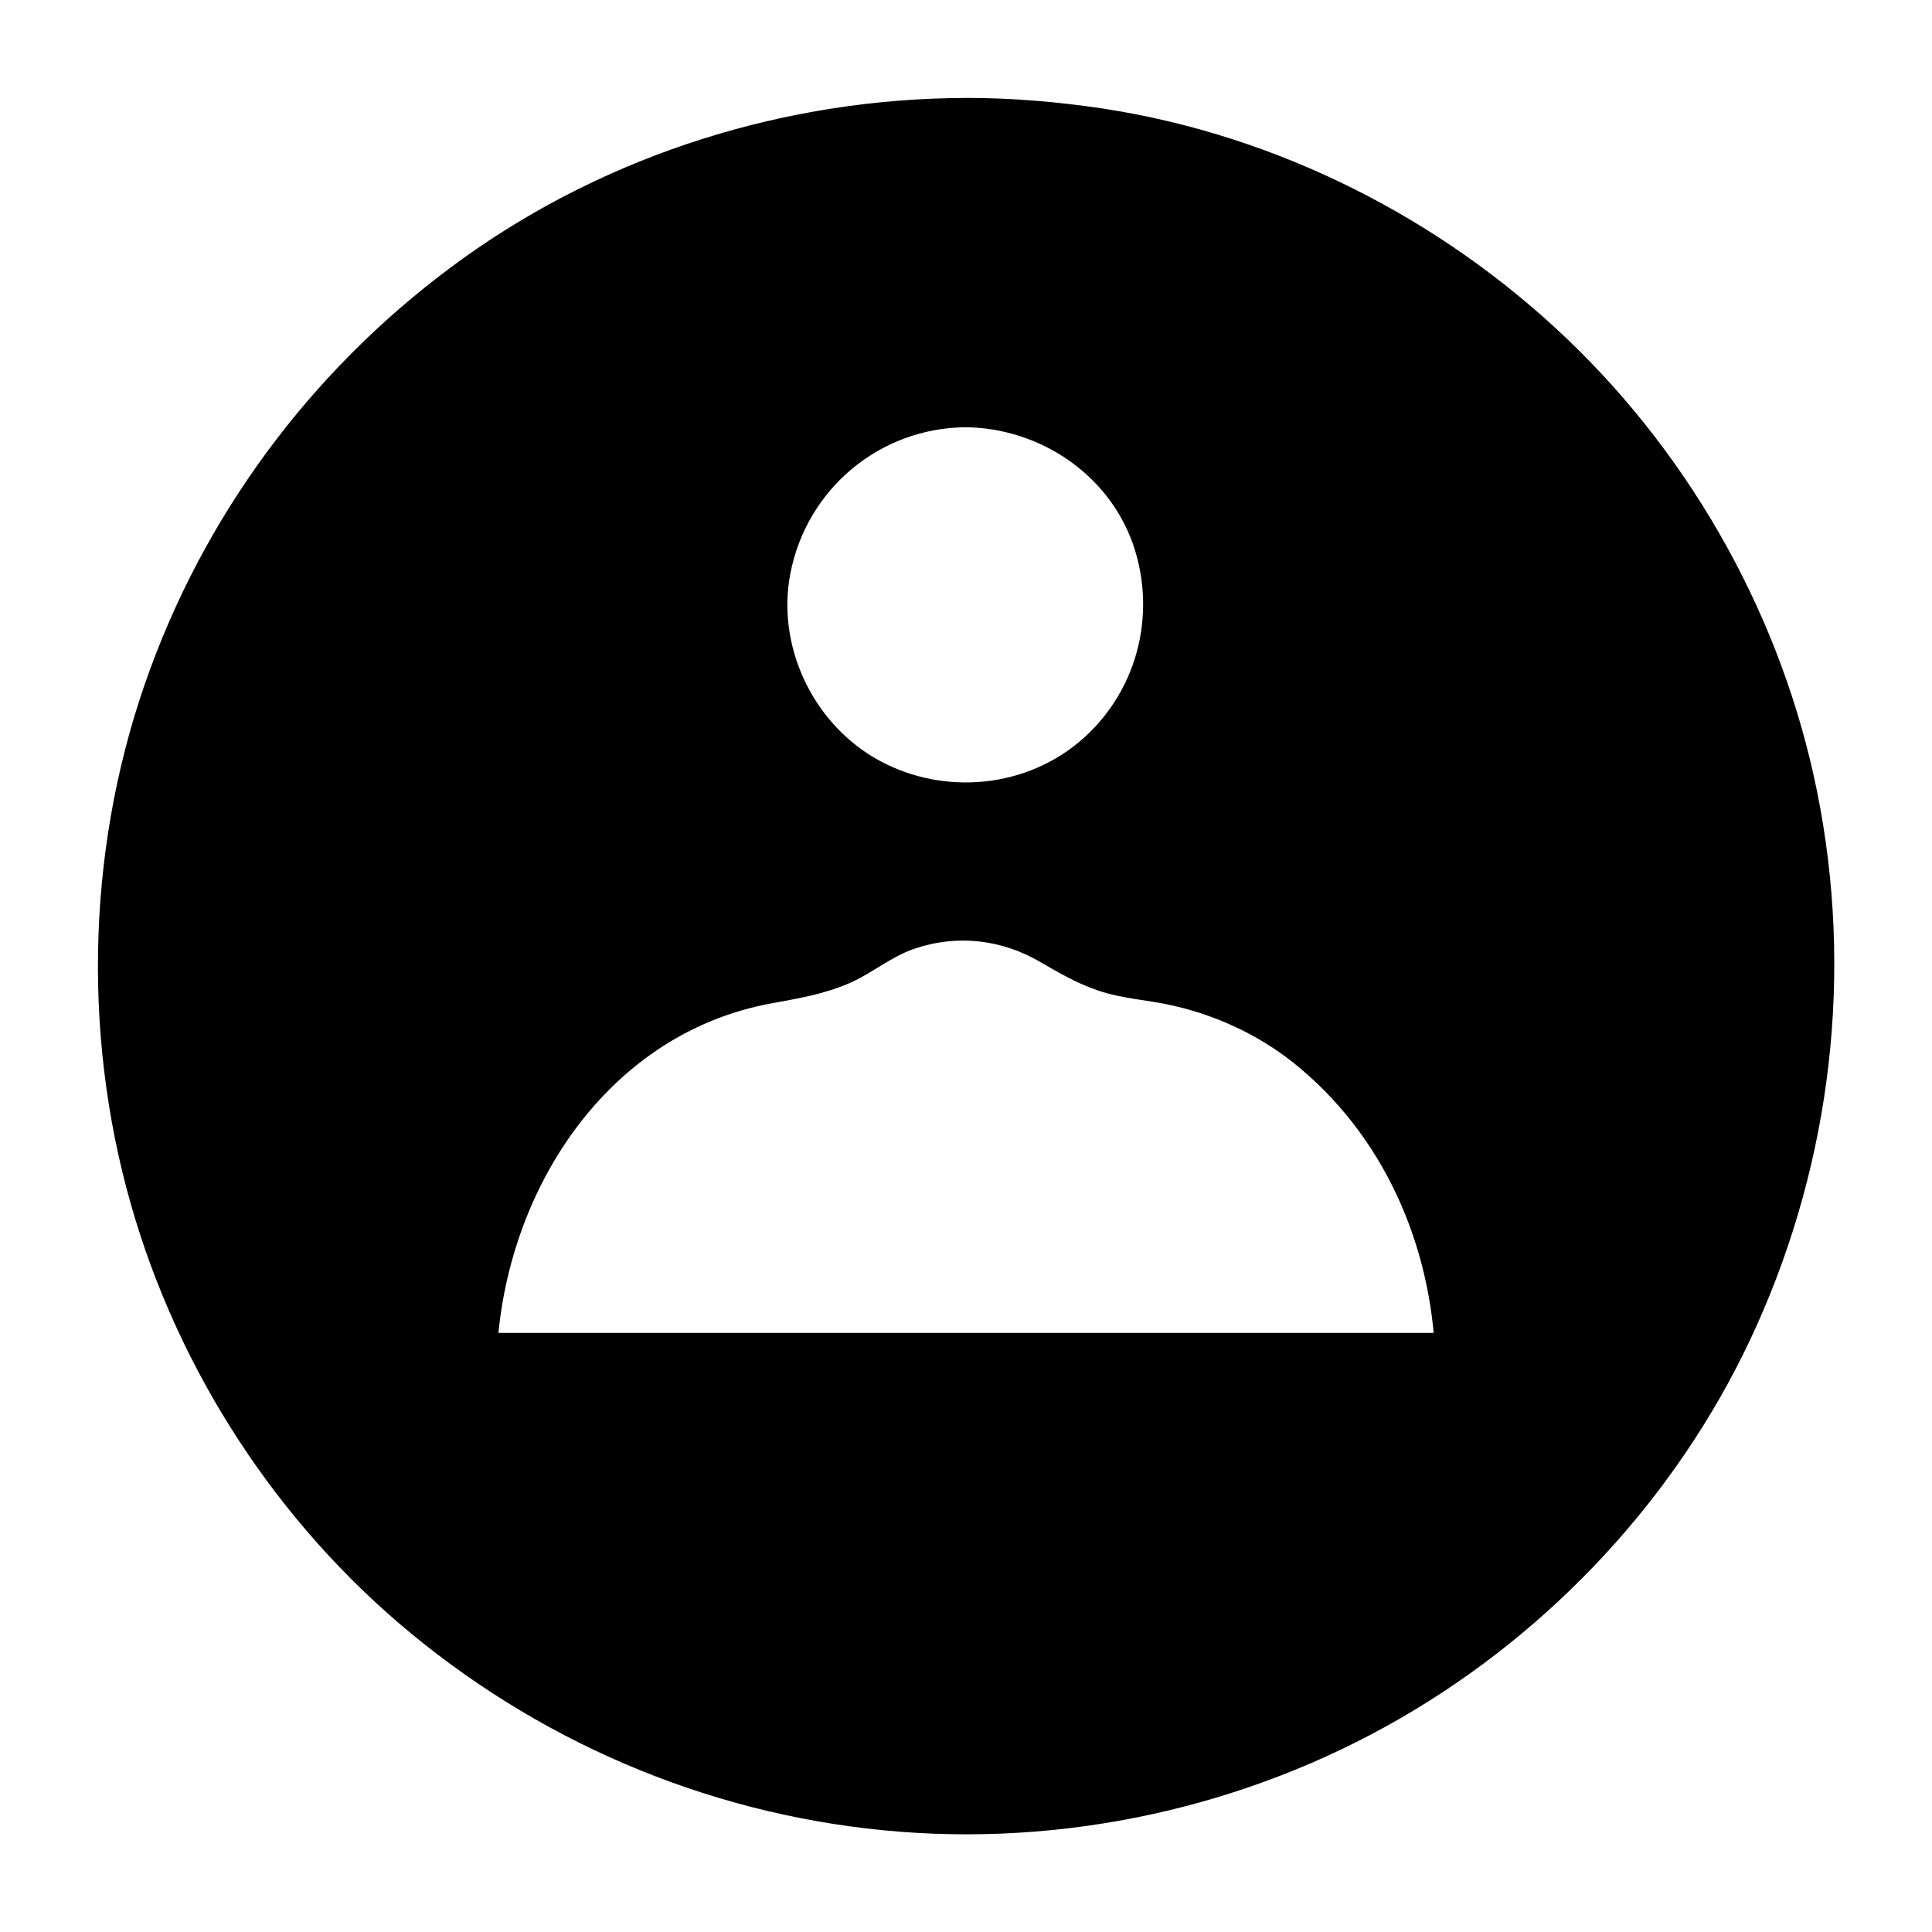 <?xml version="1.0" encoding="UTF-8"?>
<!-- The Best Svg Icon site in the world: iconSvg.co, Visit us! https://iconsvg.co -->
<svg fill="#000000" width="800px" height="800px" version="1.1" viewBox="144 144 512 512" xmlns="http://www.w3.org/2000/svg">
 <g>
  <path d="m400 180.04c-121.52 0-220.06 98.547-220.06 220.06 0 121.52 98.547 220.06 220.06 220.06 121.52 0 220.06-98.547 220.06-220.06 0-121.62-98.547-220.06-220.06-220.06zm-0.102 67.109c31.539 0 57.234 25.594 57.234 57.234s-25.594 57.234-57.234 57.234c-31.641 0-57.234-25.594-57.234-57.234 0-31.645 25.695-57.234 57.234-57.234zm-134.42 260.16c0-56.125 37.484-102.27 85.648-108.02 3.727-0.402 7.457-1.309 10.984-2.719 3.527-1.309 6.852-3.023 9.977-5.141 15.82-10.578 36.273-11.082 52.496-1.309l4.231 2.519c6.047 3.629 12.797 5.844 19.75 6.551 24.082 2.82 45.645 15.719 61.062 34.965 15.418 19.246 24.887 44.941 24.887 73.051h-269.04z"/>
  <path d="m275.56 507.31c0.301-44.133 27.406-89.176 73.051-97.438 7.055-1.309 13.906-2.418 20.758-5.441 5.844-2.621 10.781-6.852 16.828-8.969 11.488-3.93 23.375-2.519 33.754 3.629 4.836 2.82 9.574 5.543 14.914 7.356 6.648 2.316 13.602 2.519 20.355 4.133 12.191 2.82 23.879 8.465 33.453 16.625 23.578 19.852 35.57 49.676 35.77 80.105l10.078-10.078h-91.391-144.39-33.152c-13 0-13 20.152 0 20.152h91.391 144.39 33.152c5.441 0 10.078-4.637 10.078-10.078-0.203-31.438-11.082-62.371-32.547-85.648-10.48-11.285-23.277-20.152-37.484-25.996-6.75-2.82-13.805-4.734-21.059-5.844-7.152-1.008-13.602-2.316-19.949-6.047-11.789-6.852-23.98-11.688-37.887-10.68-8.16 0.605-15.922 2.719-23.277 6.348-6.953 3.426-12.594 7.859-20.453 9.473-6.144 1.211-12.293 1.812-18.34 3.629-6.144 1.812-12.191 4.332-17.836 7.356-11.082 5.844-21.16 13.906-29.422 23.277-20.453 23.176-30.934 53.305-31.137 84.035 0.098 13.102 20.25 13.102 20.352 0.102z"/>
  <path d="m399.9 257.22c19.445 0.203 37.785 12.293 44.336 30.934 6.551 18.844 1.008 39.801-14.41 52.598-15.316 12.695-37.586 14.008-54.512 3.828-16.324-9.875-25.492-29.727-21.867-48.566 4.332-22.469 23.68-38.59 46.453-38.793 13-0.203 13-20.355 0-20.152-28.414 0.301-53.305 17.938-63.277 44.535-9.672 25.797-1.211 56.93 20.051 74.363 21.965 17.938 53.402 20.957 77.891 6.144 24.383-14.812 36.578-43.527 31.137-71.34-6.047-31.137-34.66-53.203-65.898-53.605-12.801-0.301-12.801 19.852 0.098 20.055z"/>
  <path d="m400 169.96c-47.359 0.102-94.414 14.711-133 42.32-37.988 27.207-67.008 64.992-83.129 108.82-16.625 45.039-18.34 95.723-5.238 141.87 12.594 44.336 38.793 84.641 74.363 113.96 36.777 30.328 81.918 48.77 129.48 52.496 47.559 3.727 96.027-7.758 136.84-32.547 39.195-23.781 71.238-59.449 90.082-101.27 20.051-44.438 25.797-94.211 16.121-141.97-9.168-45.344-32.648-87.664-66-119.61-33.656-32.242-77.082-54.211-123.23-61.262-12.102-1.816-24.191-2.82-36.281-2.82-13 0-13 20.152 0 20.152 43.832 0.102 86.555 13.805 122.32 39.195 34.16 24.285 60.961 59.551 75.168 99.051 14.914 41.414 16.625 86.957 4.535 129.28-11.688 41.211-36.172 77.891-69.121 105.09-67.812 55.922-166.96 62.371-241.83 16.828-36.074-21.867-64.789-54.512-82.324-92.801-18.34-39.703-23.379-85.652-14.613-128.38 8.664-42.117 30.027-80.812 61.164-110.54 30.934-29.422 70.332-48.668 112.55-55.418 10.68-1.715 21.461-2.316 32.242-2.418 12.898 0 12.898-20.152-0.098-20.051z"/>
 </g>
</svg>